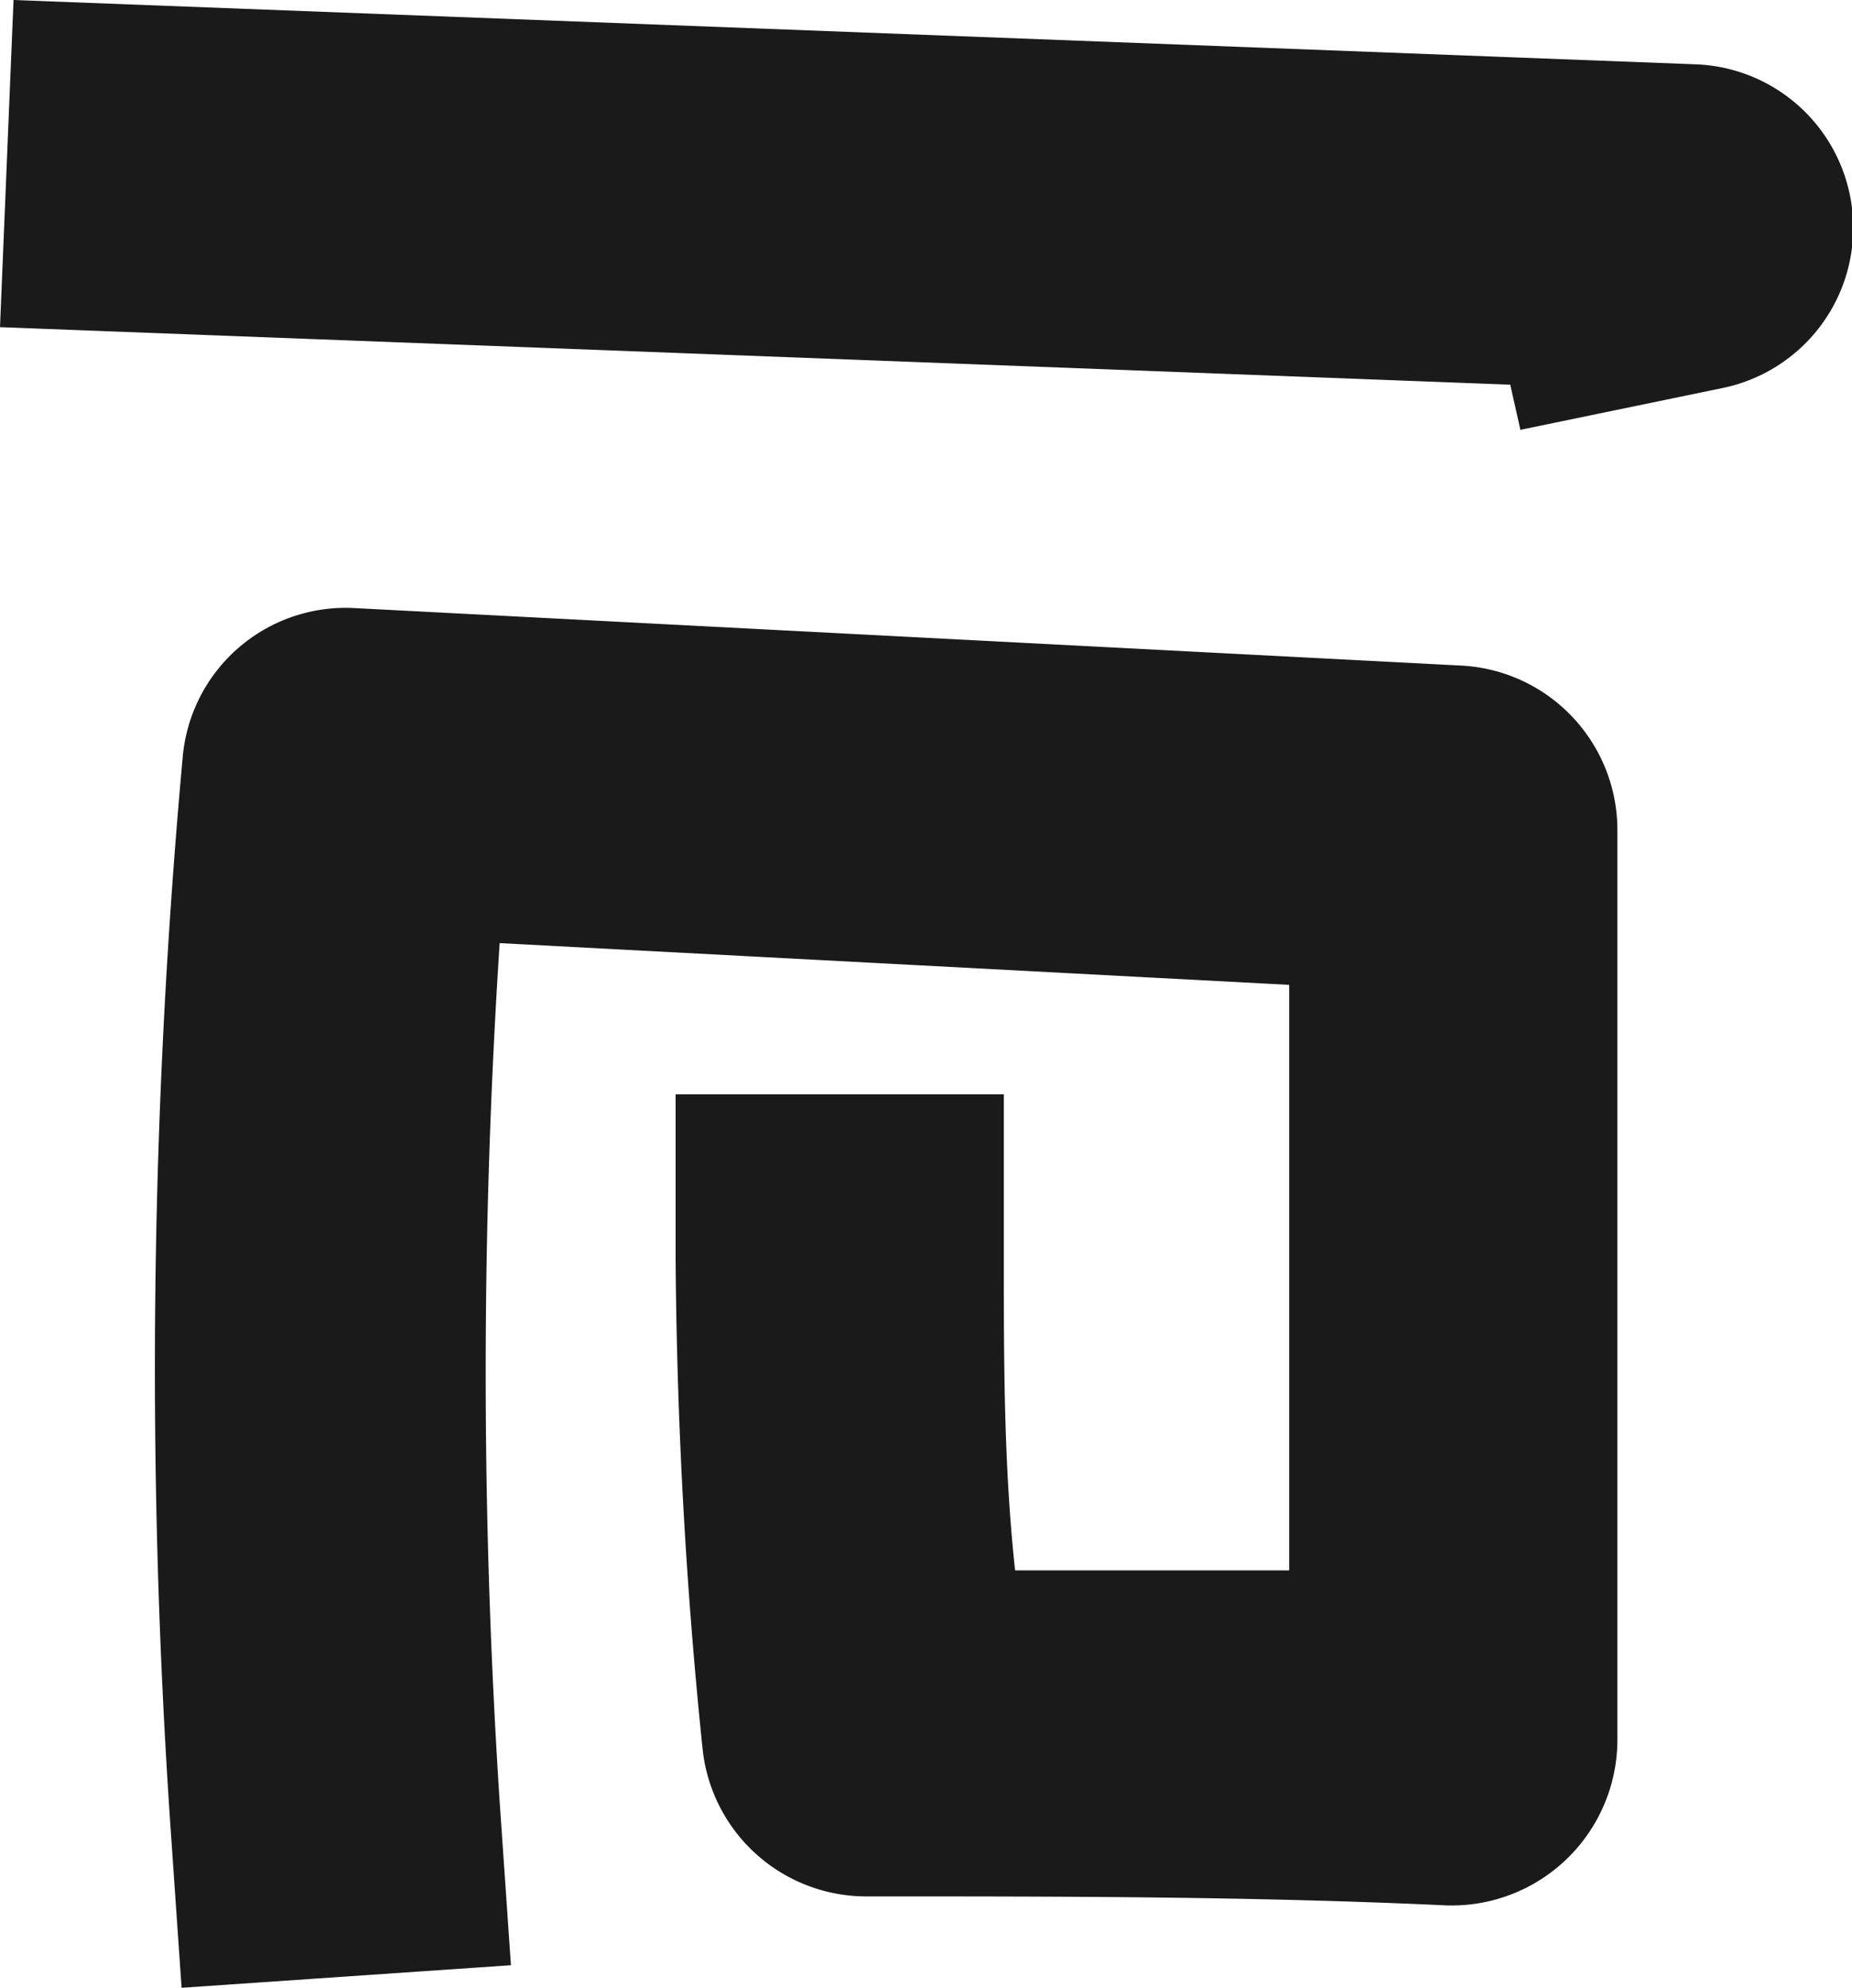 <?xml version="1.0" encoding="UTF-8"?>
<svg xmlns="http://www.w3.org/2000/svg" id="Calque_1" data-name="Calque 1" viewBox="0 0 16.42 17.62">
  <defs>
    <style>.cls-1{fill:#1a1a1a;}</style>
  </defs>
  <path class="cls-1" d="M2.78,17.81l-.1-1.45A59.75,59.75,0,0,1,2.79,6.9,1.45,1.45,0,0,1,4.31,5.58l9.82.51a1.46,1.46,0,0,1,1.38,1.45v8.08A1.47,1.47,0,0,1,14,17.08C12.29,17,10.57,17,8.87,17A1.46,1.46,0,0,1,7.4,15.7c-.15-1.44-.23-2.91-.24-4.36V9.89l2.91,0v1.45c0,.92,0,1.85.1,2.77l2.43,0V8.92l-7-.37a58.56,58.56,0,0,0,0,7.61l.1,1.45Z" transform="translate(-1.17 -0.19)"></path>
  <path class="cls-1" d="M14.65,4l-.09-.4L1.17,3.09,1.29.19,16.2.76a1.45,1.45,0,0,1,.24,2.87Z" transform="translate(-1.17 -0.19)"></path>
</svg>

